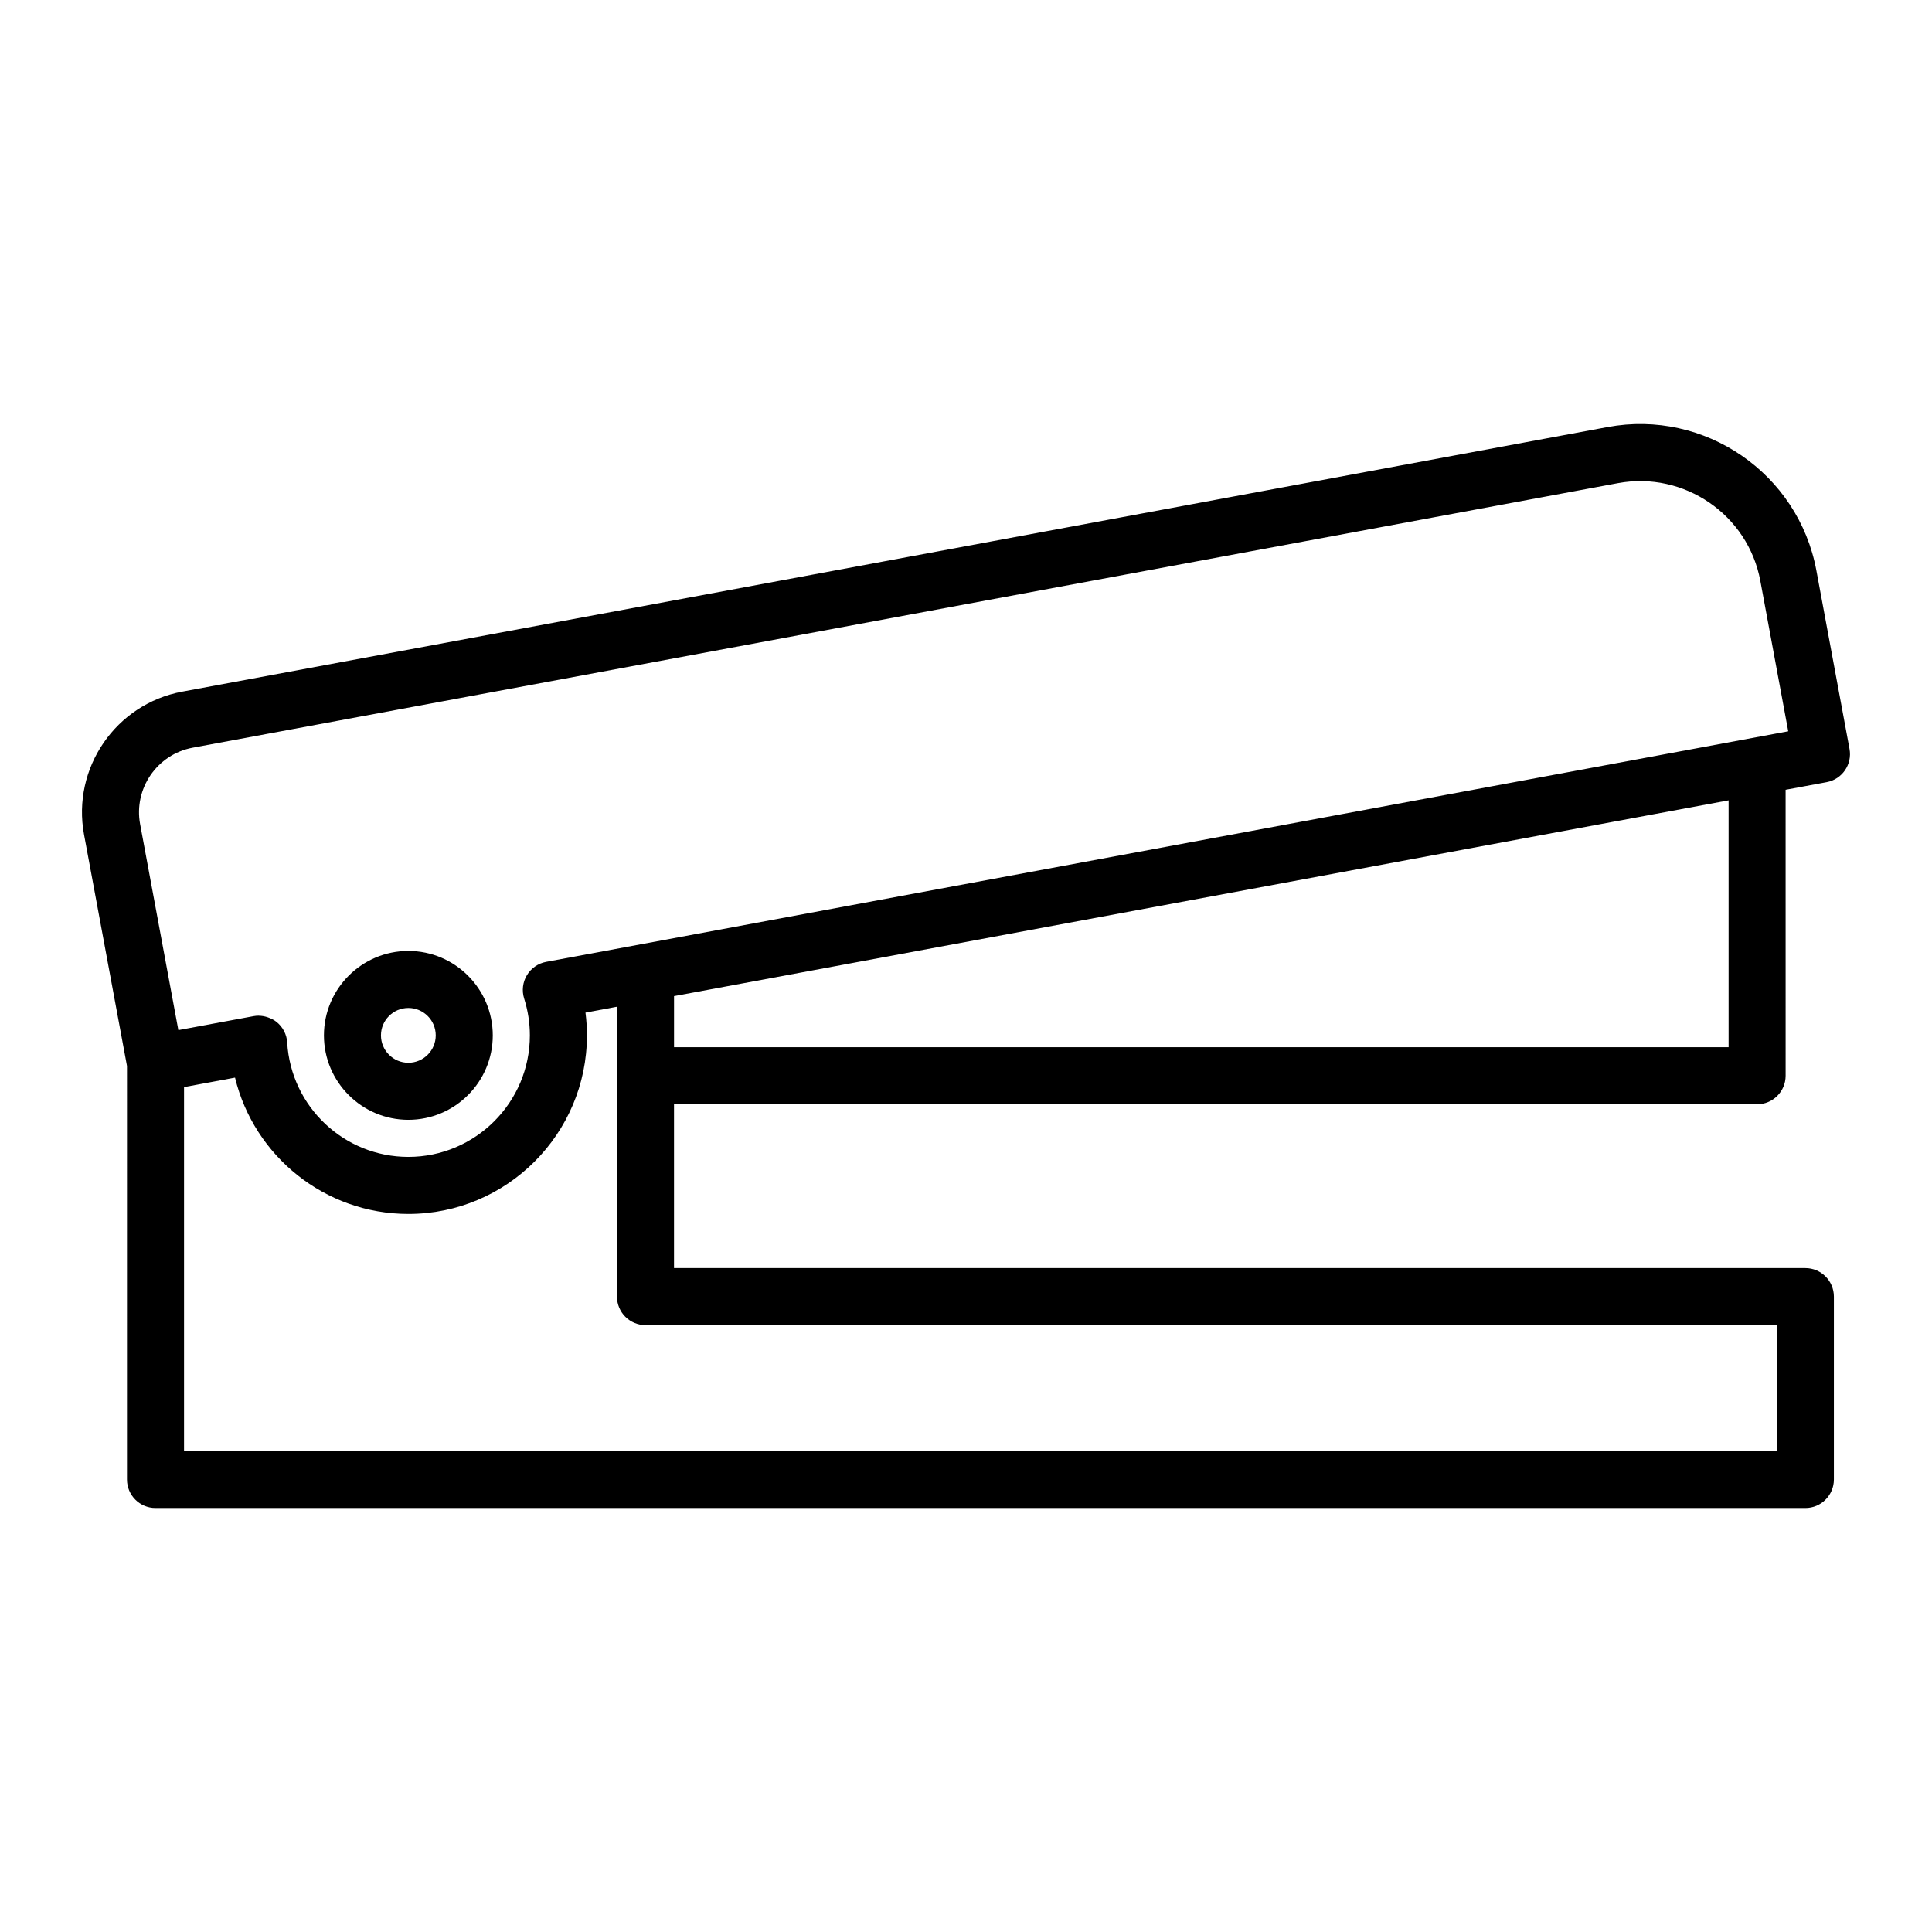 <?xml version="1.0" encoding="UTF-8"?>
<!-- Uploaded to: SVG Repo, www.svgrepo.com, Generator: SVG Repo Mixer Tools -->
<svg fill="#000000" width="800px" height="800px" version="1.1" viewBox="144 144 512 512" xmlns="http://www.w3.org/2000/svg">
 <g>
  <path d="m625.36 295.18c-4.777-25.734-29.613-42.793-55.332-38.008l-377.73 70.117c-17.625 3.269-29.297 20.27-26.027 37.891l11.383 61.32-0.004 109.58c0 4.176 3.387 7.559 7.559 7.559h437.23c4.172 0 7.559-3.379 7.559-7.559v-48.465c0-4.176-3.387-7.559-7.559-7.559h-299.82v-43.418h287.03c4.172 0 7.559-3.379 7.559-7.559l-0.004-75.781 10.883-2.019c4.102-0.762 6.816-4.707 6.051-8.812zm-10.469 199.99v33.352h-422.12v-96.434l13.512-2.508c5.055 20.816 23.824 36.125 45.938 36.125 26.094 0 47.324-21.227 47.324-47.316 0-2.023-0.125-4.039-0.387-6.047l8.352-1.551v18.289l-0.004 58.531c0 4.176 3.387 7.559 7.559 7.559zm-12.805-73.648h-279.46v-13.543l279.47-51.879v65.422zm-313.35-22.621c-2.133 0.395-3.988 1.684-5.106 3.543-1.117 1.859-1.375 4.106-0.727 6.172 1.004 3.176 1.516 6.465 1.516 9.77 0 17.754-14.449 32.203-32.207 32.203-17.008 0-31.109-13.312-32.102-30.305-0.121-2.168-1.176-4.172-2.883-5.512-0.594-0.469-1.266-0.801-1.961-1.062-0.156-0.059-0.309-0.121-0.469-0.172-0.695-0.215-1.406-0.348-2.137-0.359-0.031 0-0.059-0.016-0.09-0.016-0.457 0-0.922 0.039-1.375 0.125l-19.93 3.699-10.133-54.57c-1.75-9.426 4.5-18.52 13.926-20.27l377.73-70.113c17.531-3.231 34.465 8.367 37.719 25.91l7.394 39.855z"/>
  <path d="m252.22 396.01c-12.34 0-22.375 10.035-22.375 22.375 0 12.34 10.035 22.375 22.375 22.375 12.332 0 22.371-10.035 22.371-22.375-0.004-12.34-10.039-22.375-22.371-22.375zm0 29.633c-4.004 0-7.262-3.254-7.262-7.262 0-4.004 3.254-7.262 7.262-7.262 4 0 7.254 3.254 7.254 7.262 0 4.004-3.254 7.262-7.254 7.262z"/>
 </g>
</svg>